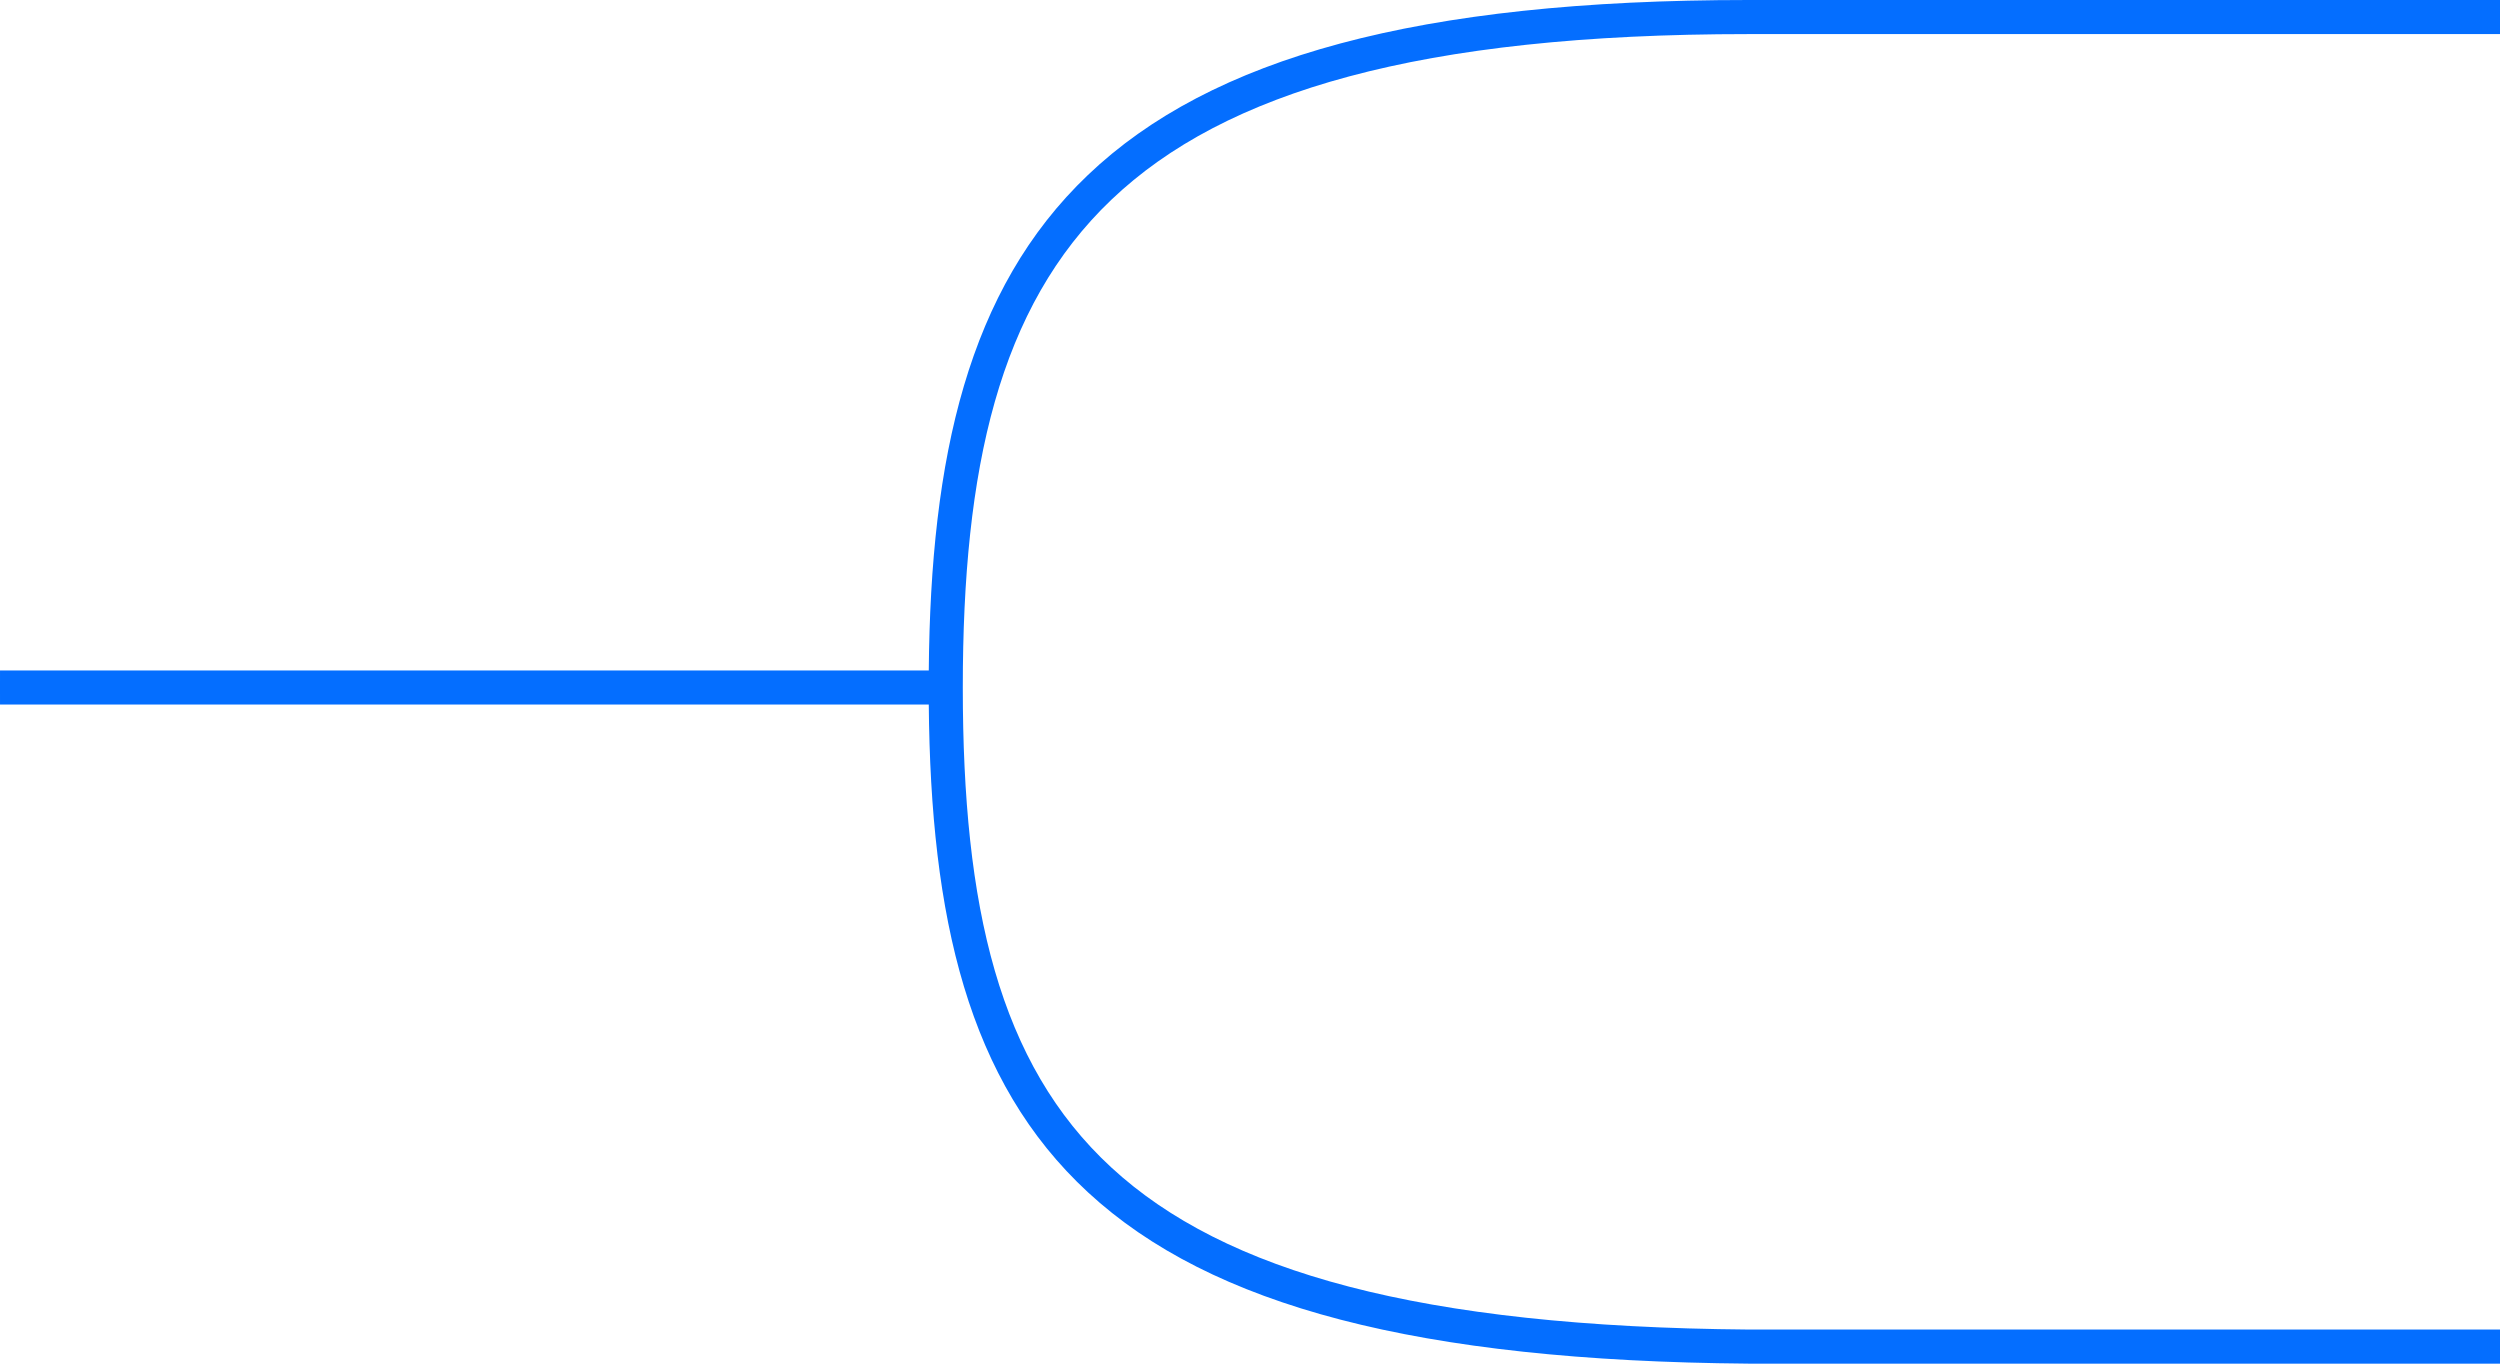 <svg width="220" height="120" viewBox="0 0 220 120" fill="none" xmlns="http://www.w3.org/2000/svg">
<g clip-path="url(#clip0)">
<path fill-rule="evenodd" clip-rule="evenodd" d="M97.809 17.57C87.874 27.035 84.726 41.236 84.726 60.5C84.726 79.764 87.874 93.58 97.791 102.732C107.759 111.931 124.92 116.758 153.877 117H220V120H153.871L153.858 120C124.755 119.757 106.595 114.939 95.757 104.937C85.149 95.147 81.894 80.715 81.732 62H0.001C0 62 0 62 0 60.5C0 59 0 59 0.001 59H81.732C81.894 40.266 85.149 25.487 95.74 15.398C106.579 5.071 124.746 0 153.871 0H220V3H153.871C124.932 3 107.776 8.074 97.809 17.57Z" fill="#046EFF"/>
</g>
<defs>
<clipPath id="clip0">
<rect width="220" height="120" fill="white"/>
</clipPath>
</defs>
</svg>
